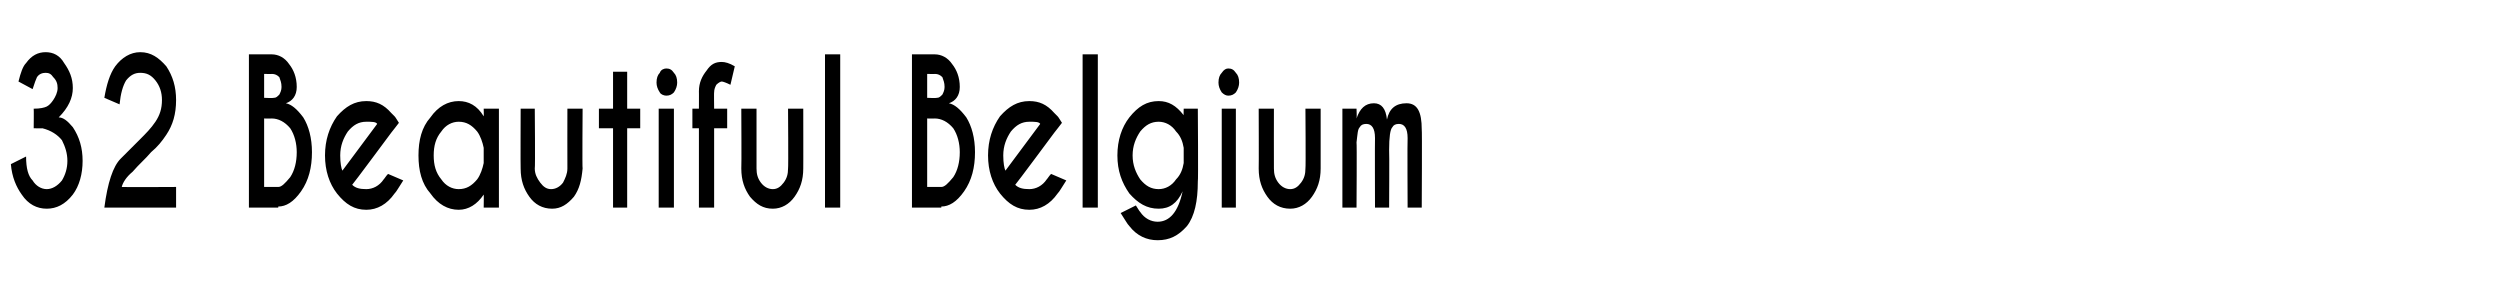 <?xml version="1.0" standalone="no"?>
<!DOCTYPE svg PUBLIC "-//W3C//DTD SVG 1.1//EN" "http://www.w3.org/Graphics/SVG/1.1/DTD/svg11.dtd">
<svg xmlns="http://www.w3.org/2000/svg" version="1.1" width="230px" height="28px" viewBox="0 -5 230 28" style="top:-5px">
  <desc>32 Beautiful Belgium</desc>
  <defs/>
  <g id="Polygon129718">
    <path d="M 3.9 6.8 C 3.95 6.82 3.1 6.8 3.1 6.8 C 3.1 6.8 3.12 4.99 3.1 5 C 3.7 5 4.1 4.9 4.3 4.8 C 4.5 4.7 4.7 4.5 4.9 4.2 C 5.1 3.9 5.3 3.5 5.3 3.1 C 5.3 2.7 5.2 2.4 4.9 2.1 C 4.7 1.8 4.5 1.7 4.2 1.7 C 3.9 1.7 3.6 1.8 3.4 2.1 C 3.3 2.3 3.2 2.6 3 3.2 C 3 3.2 1.7 2.5 1.7 2.5 C 1.9 1.7 2.1 1.1 2.4 0.8 C 2.9 0.1 3.5 -0.2 4.2 -0.2 C 4.9 -0.2 5.5 0.1 5.9 0.8 C 6.4 1.5 6.7 2.2 6.7 3.1 C 6.7 4 6.3 4.9 5.4 5.8 C 5.8 5.8 6.2 6.1 6.7 6.7 C 7.3 7.6 7.6 8.6 7.6 9.8 C 7.6 11 7.3 12.1 6.7 12.9 C 6 13.8 5.2 14.2 4.3 14.2 C 3.4 14.2 2.6 13.8 2 12.9 C 1.5 12.2 1.1 11.3 1 10.1 C 1 10.1 2.4 9.4 2.4 9.4 C 2.4 10.5 2.6 11.2 3 11.6 C 3.3 12.1 3.8 12.4 4.3 12.4 C 4.8 12.4 5.3 12.1 5.7 11.6 C 6 11.1 6.2 10.5 6.2 9.8 C 6.2 9.1 6 8.5 5.7 7.9 C 5.3 7.4 4.7 7 3.9 6.8 Z M 9.6 14.1 C 9.9 11.8 10.4 10.3 11.1 9.6 C 11.8 8.9 12.4 8.3 12.9 7.8 C 13.4 7.3 13.9 6.8 14.3 6.2 C 14.7 5.6 14.9 5 14.9 4.2 C 14.9 3.5 14.7 2.9 14.3 2.4 C 13.9 1.9 13.5 1.7 12.9 1.7 C 12.4 1.7 12 1.9 11.6 2.4 C 11.3 2.9 11.1 3.6 11 4.6 C 11 4.6 9.6 4 9.6 4 C 9.8 2.8 10.1 1.8 10.6 1.1 C 11.2 0.3 12 -0.2 12.9 -0.2 C 13.9 -0.2 14.6 0.3 15.3 1.1 C 15.9 2 16.2 3 16.2 4.2 C 16.2 5.5 15.9 6.5 15.3 7.4 C 14.9 8 14.5 8.5 13.9 9 C 13.4 9.6 12.8 10.1 12.2 10.8 C 11.6 11.3 11.3 11.8 11.2 12.2 C 11.23 12.23 16.2 12.2 16.2 12.2 L 16.2 14.1 L 9.6 14.1 C 9.6 14.1 9.63 14.06 9.6 14.1 Z M 25 0 C 25.6 0 26.2 0.3 26.6 0.9 C 27 1.4 27.3 2.1 27.3 3 C 27.3 3.8 26.9 4.3 26.3 4.5 C 26.8 4.6 27.3 5 27.9 5.8 C 28.4 6.6 28.7 7.7 28.7 9 C 28.7 10.4 28.4 11.6 27.7 12.6 C 27 13.6 26.3 14 25.6 14 C 25.6 14.04 25.6 14.1 25.6 14.1 L 22.9 14.1 L 22.9 0 C 22.9 0 25.04 0 25 0 Z M 24.3 5.9 L 24.3 12.2 L 25.6 12.2 C 25.6 12.2 25.6 12.21 25.6 12.2 C 25.9 12.2 26.2 11.9 26.7 11.3 C 27.1 10.7 27.3 9.9 27.3 9 C 27.3 8.2 27.1 7.4 26.7 6.8 C 26.2 6.2 25.6 5.9 25 5.9 C 25 5.92 24.3 5.9 24.3 5.9 Z M 24.3 1.8 L 24.3 4 C 24.3 4 25.15 4.04 25.2 4 C 25.4 4 25.5 3.9 25.7 3.7 C 25.8 3.5 25.9 3.3 25.9 3 C 25.9 2.6 25.8 2.4 25.7 2.1 C 25.5 1.9 25.3 1.8 25 1.8 C 25.04 1.82 24.3 1.8 24.3 1.8 Z M 32.4 12 C 32.7 12.3 33.1 12.4 33.7 12.4 C 34.3 12.4 34.9 12.1 35.3 11.5 C 35.4 11.4 35.5 11.2 35.7 11 C 35.7 11 37.1 11.6 37.1 11.6 C 36.7 12.2 36.5 12.6 36.3 12.8 C 35.6 13.8 34.7 14.3 33.7 14.3 C 32.6 14.3 31.8 13.8 31 12.8 C 30.3 11.9 29.9 10.7 29.9 9.3 C 29.9 7.9 30.3 6.7 31 5.7 C 31.8 4.8 32.6 4.3 33.7 4.3 C 34.6 4.3 35.3 4.6 36 5.4 C 36.1 5.5 36.2 5.6 36.3 5.7 C 36.4 5.8 36.5 6 36.7 6.3 C 36.71 6.3 36 7.2 36 7.2 C 36 7.2 32.43 12.01 32.4 12 Z M 34.7 6.4 C 34.6 6.2 34.2 6.2 33.7 6.2 C 33 6.2 32.5 6.5 32 7.1 C 31.6 7.7 31.3 8.4 31.3 9.3 C 31.3 10 31.4 10.5 31.5 10.7 C 31.5 10.7 34.7 6.4 34.7 6.4 Z M 43.9 11.5 C 44.2 11.1 44.4 10.5 44.5 10 C 44.5 10 44.5 8.6 44.5 8.6 C 44.4 8.1 44.2 7.5 43.9 7.1 C 43.4 6.5 42.9 6.2 42.2 6.2 C 41.6 6.2 41 6.5 40.6 7.1 C 40.1 7.7 39.9 8.4 39.9 9.3 C 39.9 10.2 40.1 10.9 40.6 11.5 C 41 12.1 41.6 12.4 42.2 12.4 C 42.9 12.4 43.4 12.1 43.9 11.5 C 43.9 11.5 43.9 11.5 43.9 11.5 Z M 42.2 4.3 C 43.1 4.3 43.9 4.7 44.5 5.7 C 44.52 5.65 44.5 5 44.5 5 L 45.9 5 L 45.9 14.1 L 44.5 14.1 C 44.5 14.1 44.52 12.94 44.5 12.9 C 43.9 13.8 43.1 14.3 42.2 14.3 C 41.2 14.3 40.3 13.8 39.6 12.8 C 38.8 11.9 38.5 10.7 38.5 9.3 C 38.5 7.9 38.8 6.7 39.6 5.8 C 40.3 4.8 41.2 4.3 42.2 4.3 C 42.2 4.3 42.2 4.3 42.2 4.3 Z M 52.8 13.1 C 52.2 13.8 51.6 14.2 50.8 14.2 C 49.9 14.2 49.2 13.8 48.7 13.1 C 48.2 12.4 47.9 11.6 47.9 10.5 C 47.88 10.52 47.9 5 47.9 5 L 49.2 5 C 49.2 5 49.25 10.45 49.2 10.5 C 49.2 11 49.4 11.4 49.7 11.8 C 50 12.2 50.3 12.4 50.7 12.4 C 51.1 12.4 51.5 12.2 51.8 11.8 C 52 11.4 52.2 11 52.2 10.5 C 52.19 10.45 52.2 5 52.2 5 L 53.6 5 C 53.6 5 53.56 10.52 53.6 10.5 C 53.5 11.6 53.3 12.4 52.8 13.1 C 52.8 13.1 52.8 13.1 52.8 13.1 Z M 56.4 5 L 56.4 1.6 L 57.7 1.6 L 57.7 5 L 58.9 5 L 58.9 6.8 L 57.7 6.8 L 57.7 14.1 L 56.4 14.1 L 56.4 6.8 L 55.1 6.8 L 55.1 5 L 56.4 5 Z M 62 5 L 62 14.1 L 60.6 14.1 L 60.6 5 L 62 5 Z M 61.3 1.3 C 61.6 1.3 61.8 1.4 62 1.7 C 62.2 1.9 62.3 2.2 62.3 2.6 C 62.3 2.9 62.2 3.2 62 3.5 C 61.8 3.7 61.6 3.8 61.3 3.8 C 61.1 3.8 60.8 3.7 60.7 3.5 C 60.5 3.2 60.4 2.9 60.4 2.6 C 60.4 2.2 60.5 1.9 60.7 1.7 C 60.8 1.4 61.1 1.3 61.3 1.3 C 61.3 1.3 61.3 1.3 61.3 1.3 Z M 65.7 6.8 L 65.7 14.1 L 64.3 14.1 L 64.3 6.8 L 63.7 6.8 L 63.7 5 L 64.3 5 C 64.3 5 64.31 3.38 64.3 3.4 C 64.3 2.6 64.6 2 65 1.5 C 65.4 0.9 65.8 0.7 66.4 0.7 C 66.7 0.7 67.1 0.8 67.6 1.1 C 67.6 1.1 67.2 2.8 67.2 2.8 C 66.8 2.6 66.5 2.5 66.4 2.5 C 66.3 2.5 66.1 2.6 65.9 2.8 C 65.8 3 65.7 3.2 65.7 3.5 C 65.68 3.45 65.7 5 65.7 5 L 66.9 5 L 66.9 6.8 L 65.7 6.8 Z M 73.1 13.1 C 72.6 13.8 71.9 14.2 71.1 14.2 C 70.2 14.2 69.6 13.8 69 13.1 C 68.5 12.4 68.2 11.6 68.2 10.5 C 68.23 10.52 68.2 5 68.2 5 L 69.6 5 C 69.6 5 69.6 10.45 69.6 10.5 C 69.6 11 69.7 11.4 70 11.8 C 70.3 12.2 70.7 12.4 71.1 12.4 C 71.5 12.4 71.8 12.2 72.1 11.8 C 72.4 11.4 72.5 11 72.5 10.5 C 72.54 10.45 72.5 5 72.5 5 L 73.9 5 C 73.9 5 73.91 10.52 73.9 10.5 C 73.9 11.6 73.6 12.4 73.1 13.1 C 73.1 13.1 73.1 13.1 73.1 13.1 Z M 77.3 0 L 77.3 14.1 L 75.9 14.1 L 75.9 0 L 77.3 0 Z M 86 0 C 86.6 0 87.2 0.3 87.6 0.9 C 88 1.4 88.3 2.1 88.3 3 C 88.3 3.8 87.9 4.3 87.3 4.5 C 87.8 4.6 88.3 5 88.9 5.8 C 89.4 6.6 89.7 7.7 89.7 9 C 89.7 10.4 89.4 11.6 88.7 12.6 C 88 13.6 87.3 14 86.6 14 C 86.6 14.04 86.6 14.1 86.6 14.1 L 83.9 14.1 L 83.9 0 C 83.9 0 86.04 0 86 0 Z M 85.3 5.9 L 85.3 12.2 L 86.6 12.2 C 86.6 12.2 86.6 12.21 86.6 12.2 C 86.9 12.2 87.2 11.9 87.7 11.3 C 88.1 10.7 88.3 9.9 88.3 9 C 88.3 8.2 88.1 7.4 87.7 6.8 C 87.2 6.2 86.6 5.9 86 5.9 C 86 5.92 85.3 5.9 85.3 5.9 Z M 85.3 1.8 L 85.3 4 C 85.3 4 86.15 4.04 86.2 4 C 86.4 4 86.5 3.9 86.7 3.7 C 86.8 3.5 86.9 3.3 86.9 3 C 86.9 2.6 86.8 2.4 86.7 2.1 C 86.5 1.9 86.3 1.8 86 1.8 C 86.04 1.82 85.3 1.8 85.3 1.8 Z M 93.4 12 C 93.7 12.3 94.1 12.4 94.7 12.4 C 95.3 12.4 95.9 12.1 96.3 11.5 C 96.4 11.4 96.5 11.2 96.7 11 C 96.7 11 98.1 11.6 98.1 11.6 C 97.7 12.2 97.5 12.6 97.3 12.8 C 96.6 13.8 95.7 14.3 94.7 14.3 C 93.6 14.3 92.8 13.8 92 12.8 C 91.3 11.9 90.9 10.7 90.9 9.3 C 90.9 7.9 91.3 6.7 92 5.7 C 92.8 4.8 93.6 4.3 94.7 4.3 C 95.6 4.3 96.3 4.6 97 5.4 C 97.1 5.5 97.2 5.6 97.3 5.7 C 97.4 5.8 97.5 6 97.7 6.3 C 97.71 6.3 97 7.2 97 7.2 C 97 7.2 93.43 12.01 93.4 12 Z M 95.7 6.4 C 95.6 6.2 95.2 6.2 94.7 6.2 C 94 6.2 93.5 6.5 93 7.1 C 92.6 7.7 92.3 8.4 92.3 9.3 C 92.3 10 92.4 10.5 92.5 10.7 C 92.5 10.7 95.7 6.4 95.7 6.4 Z M 101 0 L 101 14.1 L 99.6 14.1 L 99.6 0 L 101 0 Z M 108.9 8.6 C 108.8 8 108.6 7.5 108.2 7.1 C 107.8 6.5 107.2 6.2 106.6 6.2 C 105.9 6.2 105.4 6.5 104.9 7.1 C 104.5 7.7 104.2 8.4 104.2 9.3 C 104.2 10.2 104.5 10.9 104.9 11.5 C 105.4 12.1 105.9 12.4 106.6 12.4 C 107.2 12.4 107.8 12.1 108.2 11.5 C 108.6 11.1 108.8 10.6 108.9 10 C 108.9 10 108.9 8.6 108.9 8.6 Z M 106.6 4.3 C 107.5 4.3 108.2 4.7 108.9 5.6 C 108.88 5.64 108.9 5 108.9 5 L 110.2 5 C 110.2 5 110.25 11.74 110.2 11.7 C 110.2 13.5 109.9 14.9 109.2 15.8 C 108.4 16.7 107.6 17.1 106.5 17.1 C 105.5 17.1 104.6 16.7 103.9 15.8 C 103.7 15.6 103.5 15.2 103.1 14.6 C 103.1 14.6 104.5 13.9 104.5 13.9 C 104.7 14.2 104.8 14.4 104.9 14.5 C 105.3 15.1 105.9 15.4 106.5 15.4 C 107.6 15.4 108.4 14.5 108.8 12.6 C 108.3 13.7 107.6 14.2 106.6 14.2 C 105.5 14.2 104.7 13.7 103.9 12.8 C 103.2 11.8 102.8 10.7 102.8 9.3 C 102.8 7.9 103.2 6.7 103.9 5.8 C 104.7 4.8 105.5 4.3 106.6 4.3 C 106.6 4.3 106.6 4.3 106.6 4.3 Z M 113.7 5 L 113.7 14.1 L 112.4 14.1 L 112.4 5 L 113.7 5 Z M 113 1.3 C 113.3 1.3 113.5 1.4 113.7 1.7 C 113.9 1.9 114 2.2 114 2.6 C 114 2.9 113.9 3.2 113.7 3.5 C 113.5 3.7 113.3 3.8 113 3.8 C 112.8 3.8 112.6 3.7 112.4 3.5 C 112.2 3.2 112.1 2.9 112.1 2.6 C 112.1 2.2 112.2 1.9 112.4 1.7 C 112.6 1.4 112.8 1.3 113 1.3 C 113 1.3 113 1.3 113 1.3 Z M 120.7 13.1 C 120.2 13.8 119.5 14.2 118.7 14.2 C 117.8 14.2 117.1 13.8 116.6 13.1 C 116.1 12.4 115.8 11.6 115.8 10.5 C 115.82 10.52 115.8 5 115.8 5 L 117.2 5 C 117.2 5 117.19 10.45 117.2 10.5 C 117.2 11 117.3 11.4 117.6 11.8 C 117.9 12.2 118.3 12.4 118.7 12.4 C 119.1 12.4 119.4 12.2 119.7 11.8 C 120 11.4 120.1 11 120.1 10.5 C 120.14 10.45 120.1 5 120.1 5 L 121.5 5 C 121.5 5 121.5 10.52 121.5 10.5 C 121.5 11.6 121.2 12.4 120.7 13.1 C 120.7 13.1 120.7 13.1 120.7 13.1 Z M 123.5 5 L 124.8 5 C 124.8 5 124.84 5.86 124.8 5.9 C 125.1 5 125.6 4.5 126.4 4.5 C 127.1 4.5 127.5 5 127.6 6 C 127.8 5 128.4 4.5 129.4 4.5 C 130.4 4.5 130.8 5.3 130.8 6.9 C 130.84 6.86 130.8 14.1 130.8 14.1 L 129.5 14.1 C 129.5 14.1 129.47 7.7 129.5 7.7 C 129.5 6.8 129.2 6.4 128.7 6.4 C 128.4 6.4 128.2 6.5 128.1 6.7 C 127.9 6.9 127.8 7.6 127.8 8.8 C 127.83 8.81 127.8 14.1 127.8 14.1 L 126.5 14.1 C 126.5 14.1 126.48 7.7 126.5 7.7 C 126.5 6.8 126.2 6.4 125.7 6.4 C 125.4 6.4 125.2 6.5 125.1 6.7 C 124.9 6.9 124.9 7.3 124.8 8.1 C 124.84 8.12 124.8 14.1 124.8 14.1 L 123.5 14.1 L 123.5 5 Z " stroke="none" fill="#000"/>
  </g>
</svg>